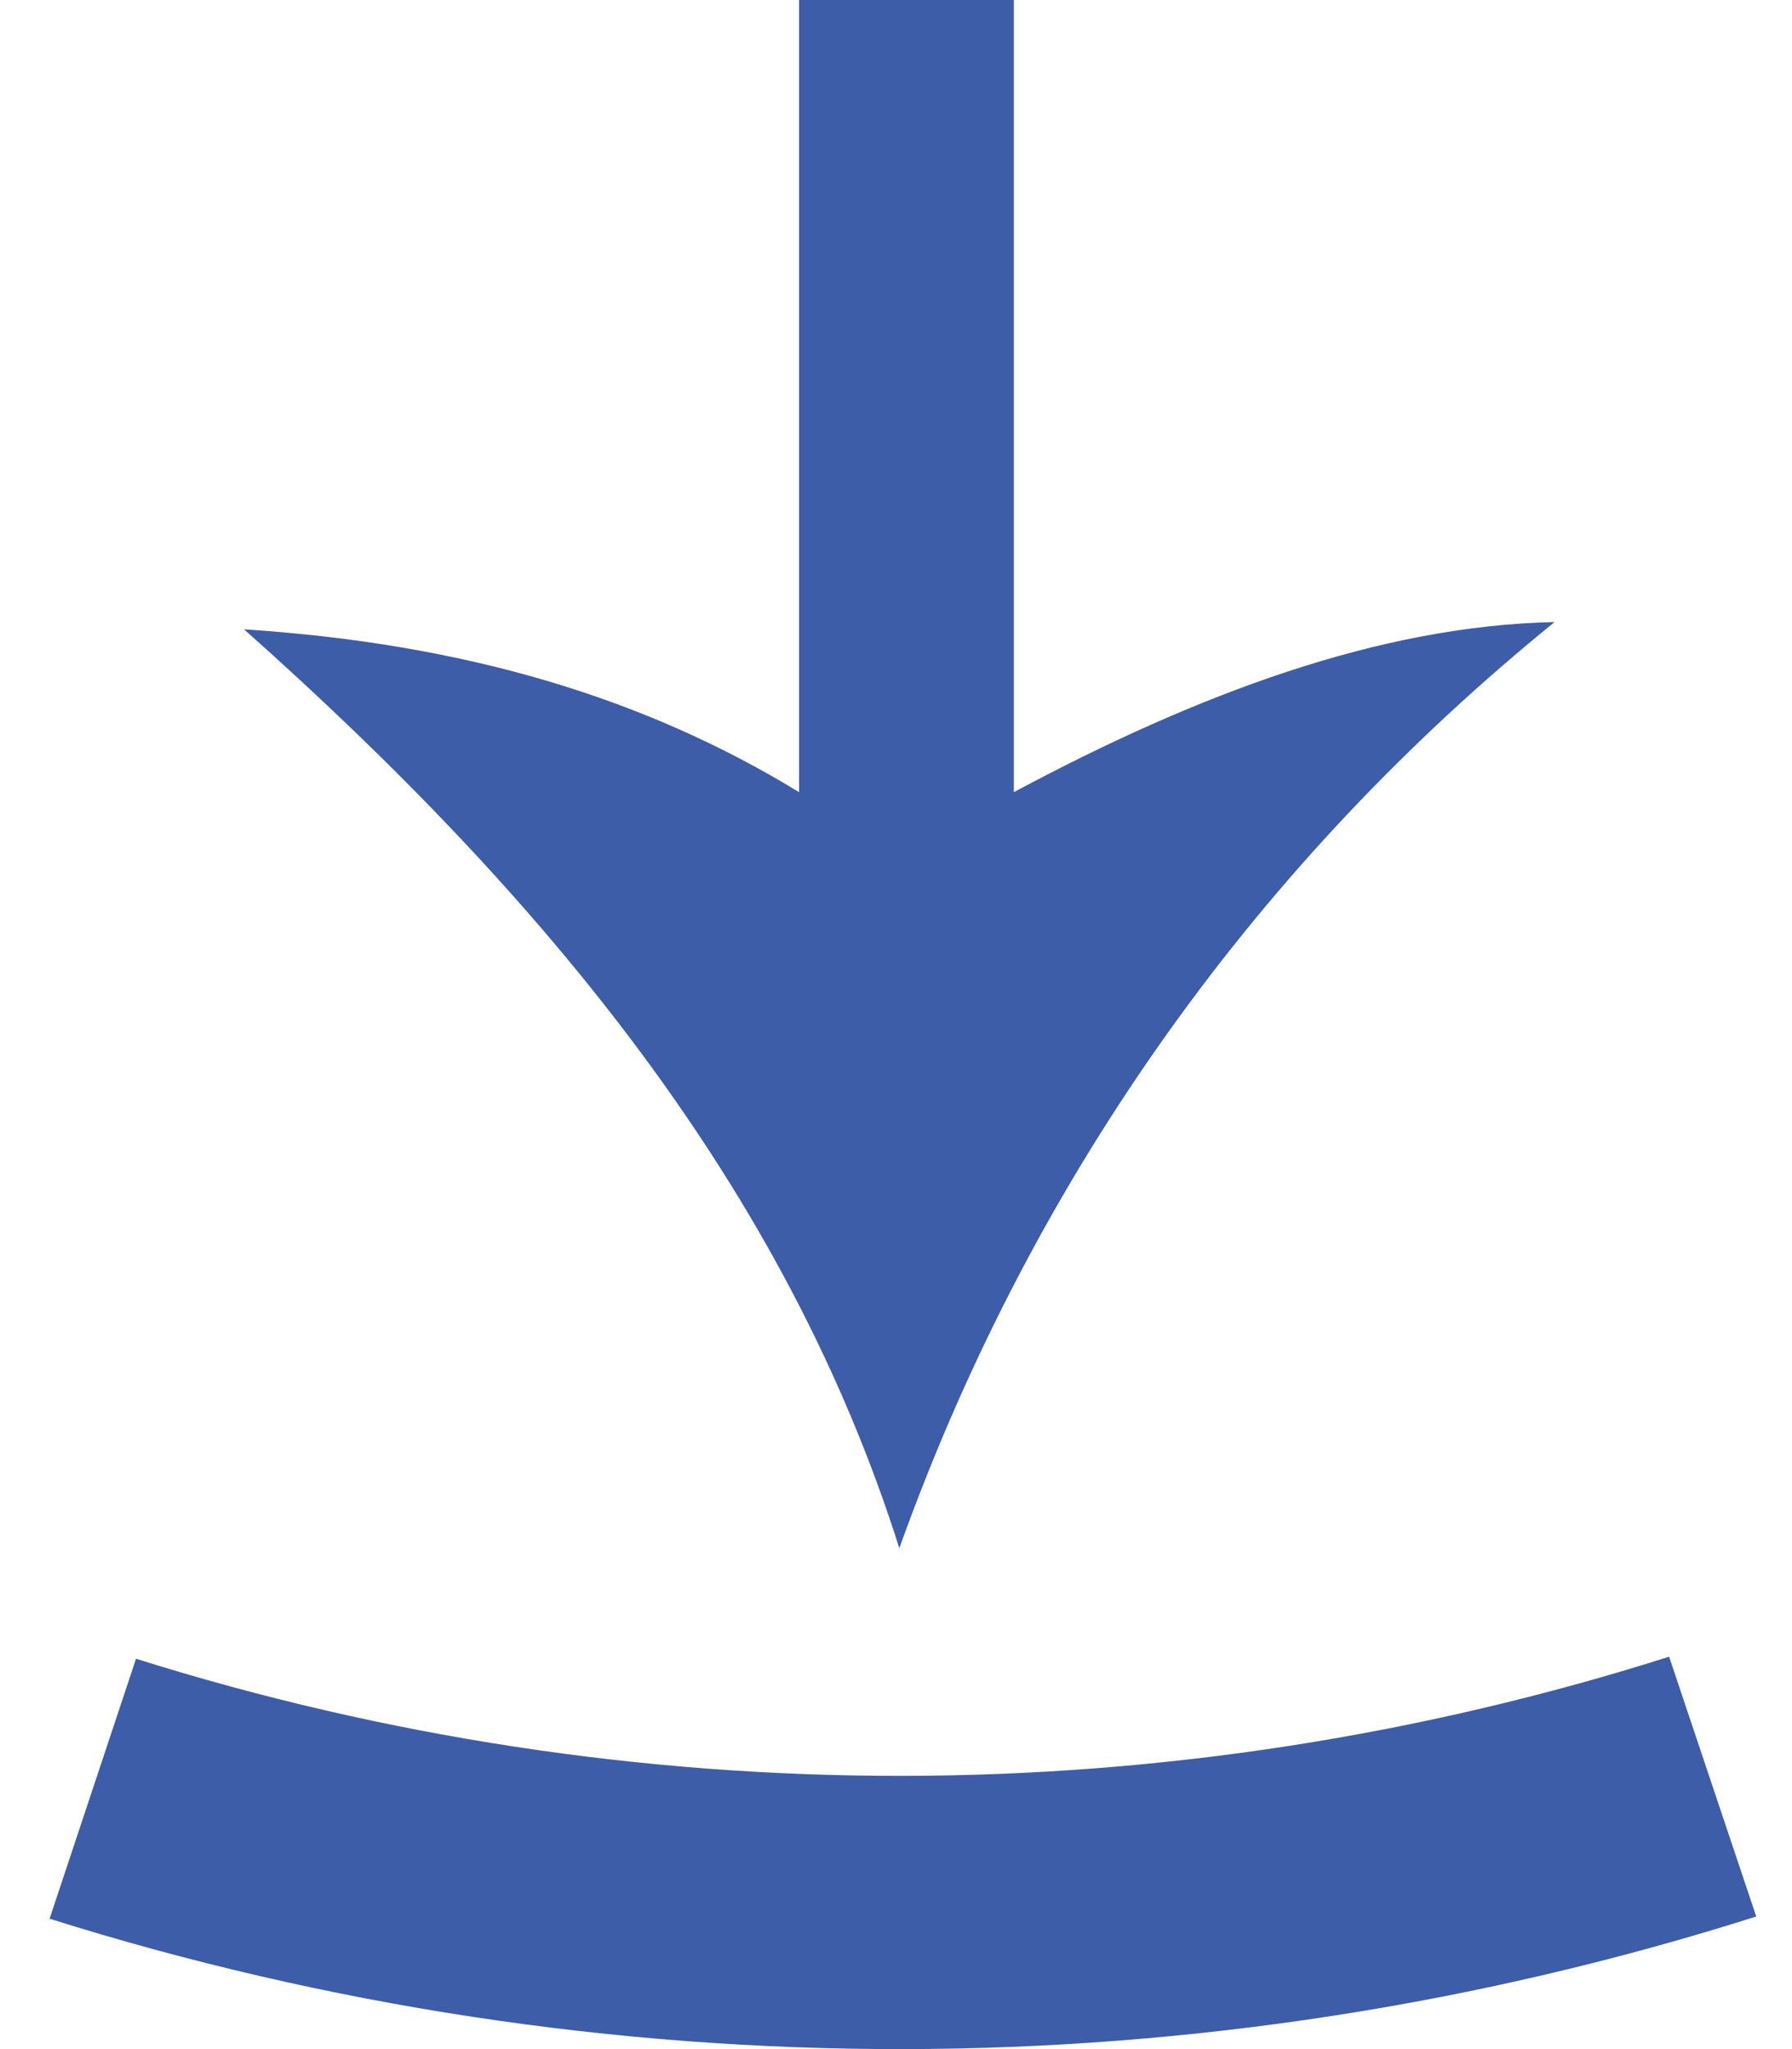 <svg width="21" height="24" viewBox="0 0 21 24" fill="none" xmlns="http://www.w3.org/2000/svg">
<path d="M18.218 7.286C14.819 10.04 12.133 13.684 10.539 18.133C9.196 13.896 6.385 10.506 2.86 7.371C5.461 7.54 7.559 8.176 9.364 9.278V0H11.881V9.278C14.021 8.133 16.161 7.328 18.218 7.286Z" fill="#3D5DA9"/>
<path d="M19.56 19.404C13.724 21.257 7.435 21.265 1.594 19.428L0.581 22.473C7.083 24.518 14.085 24.509 20.581 22.447L19.56 19.404Z" fill="#3D5DA9"/>
</svg>
